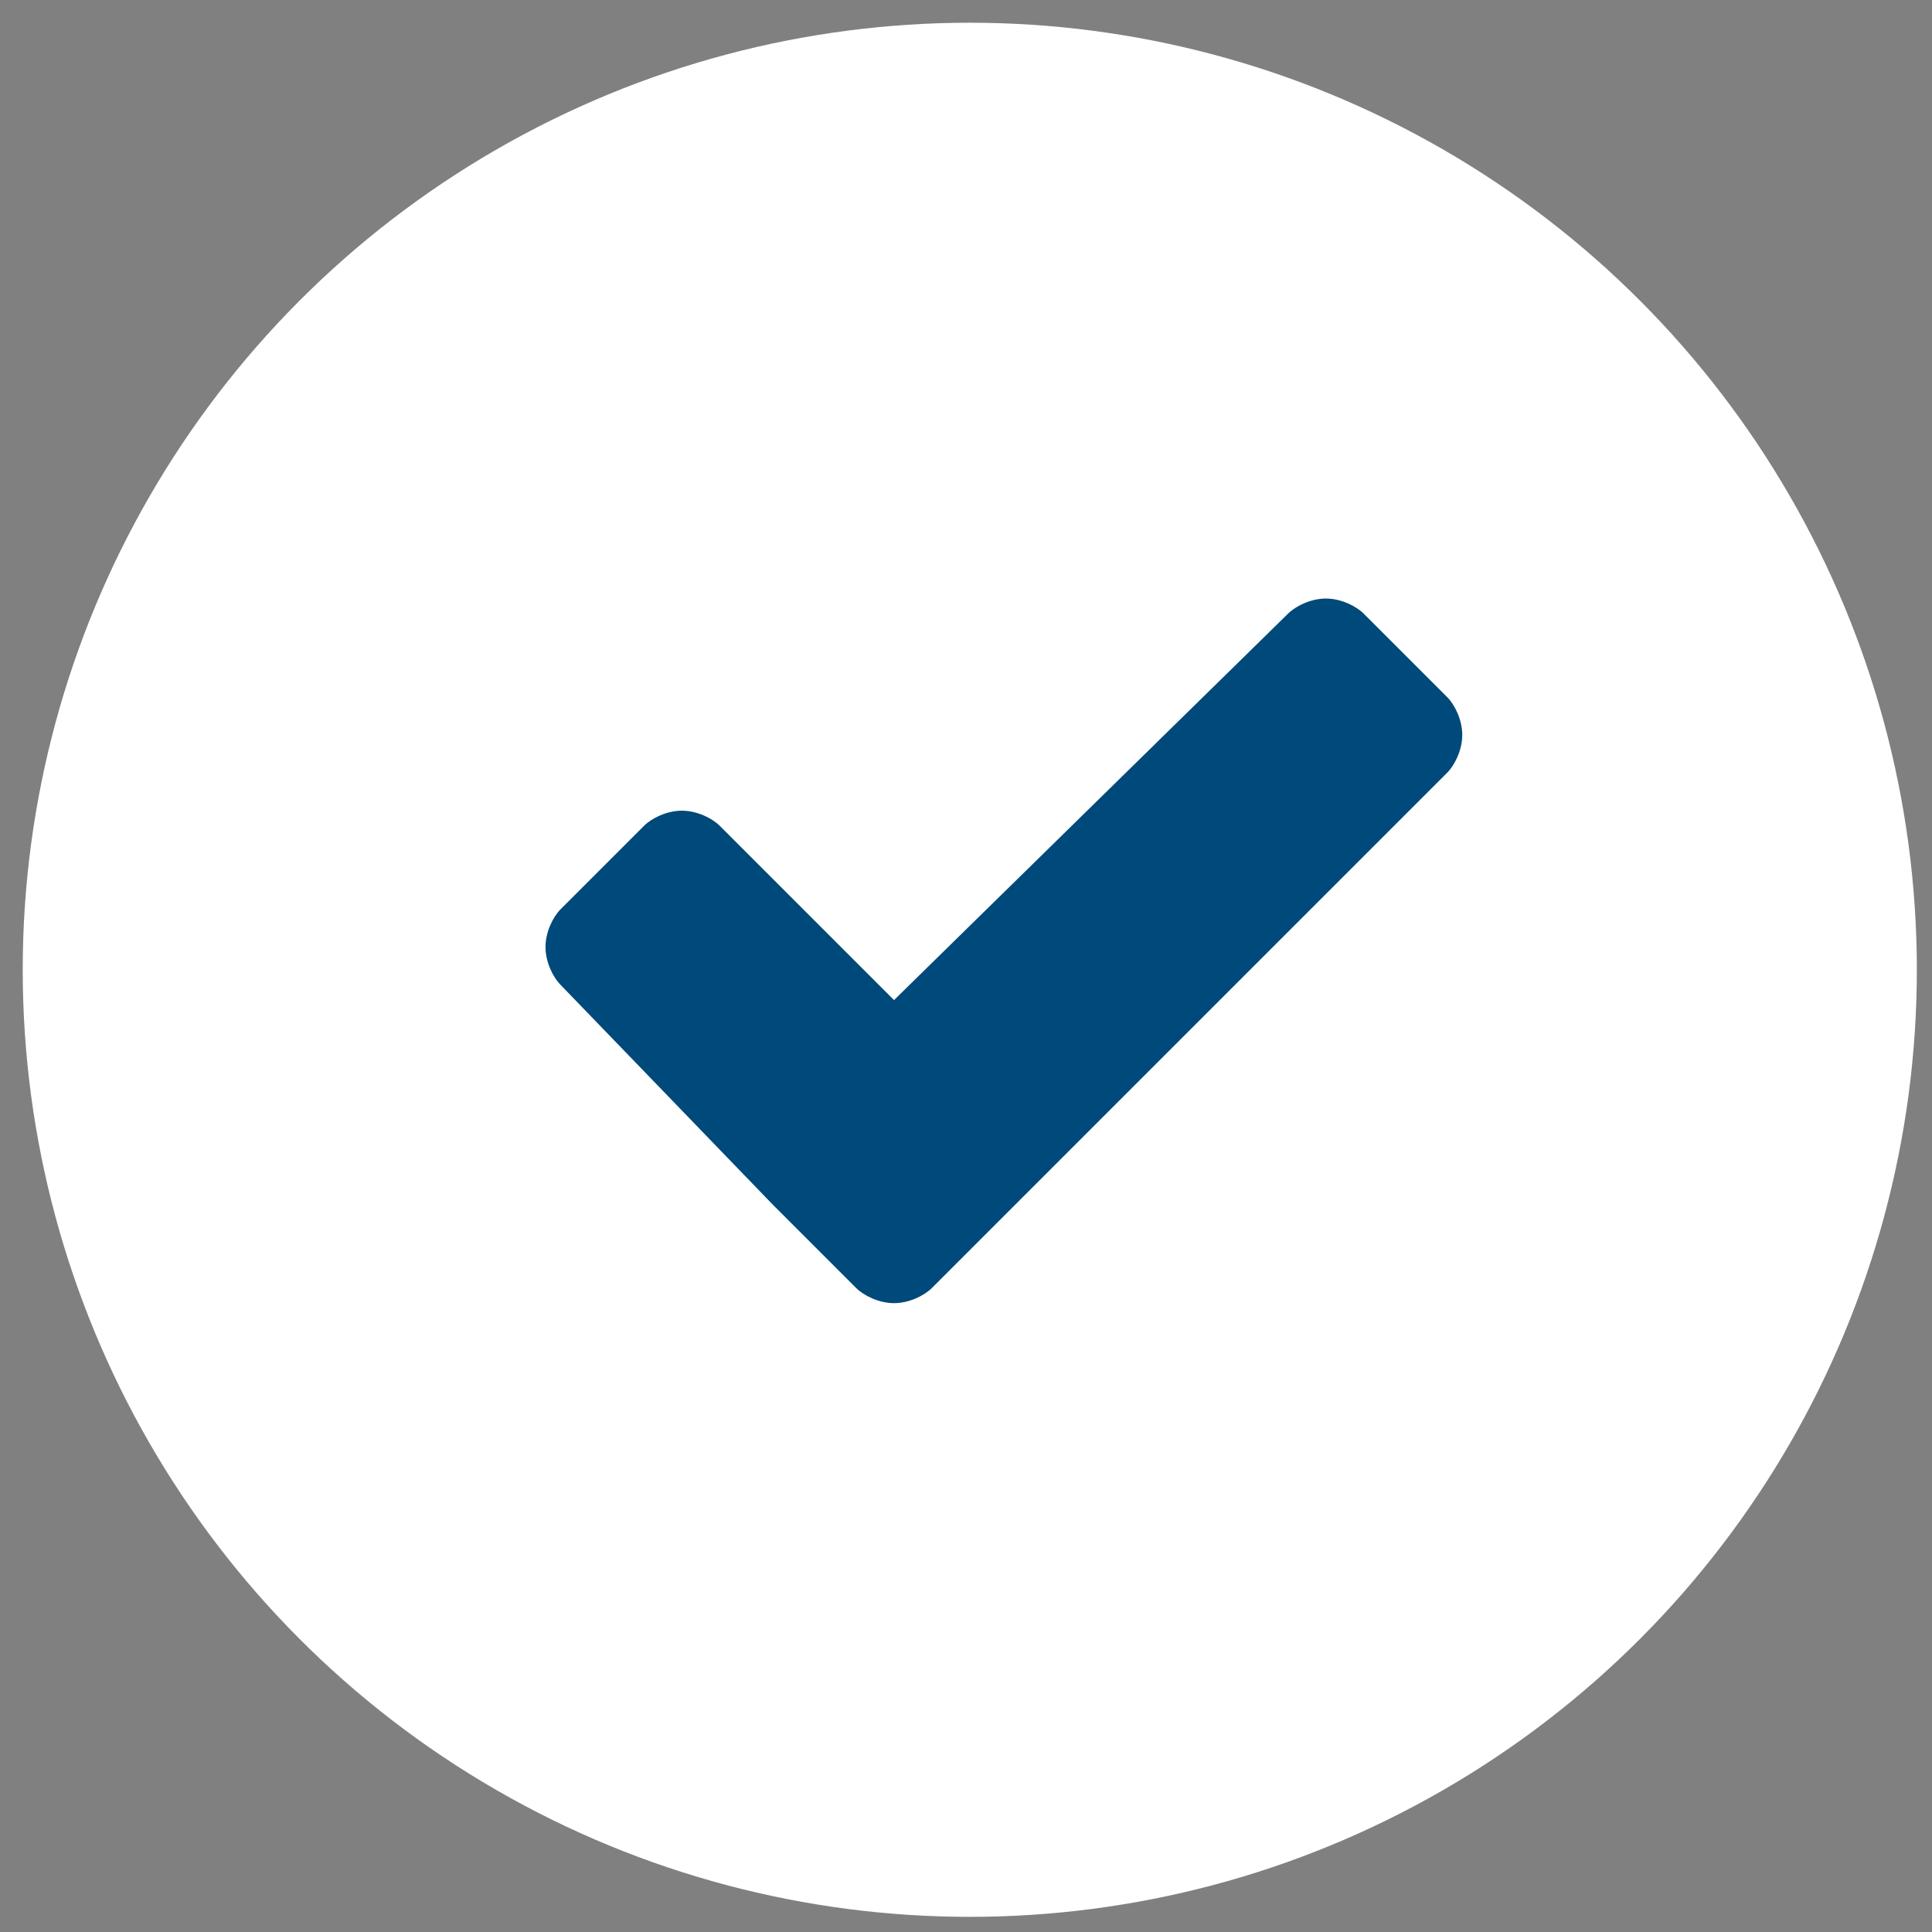 <?xml version="1.0" encoding="UTF-8" standalone="no"?>
<svg
   xmlns:dc="http://purl.org/dc/elements/1.1/"
   xmlns:cc="http://creativecommons.org/ns#"
   xmlns:rdf="http://www.w3.org/1999/02/22-rdf-syntax-ns#"
   xmlns:svg="http://www.w3.org/2000/svg"
   xmlns="http://www.w3.org/2000/svg"
   xml:space="preserve"
   style="enable-background:new 0 0 25.5 25.5;"
   viewBox="0 0 25.5 25.5"
   height="25.5px"
   width="25.5px"
   y="0px"
   x="0px"
   id="Vrstva_1"
   version="1.1"><rect x="0" y="0" width="25.5" height="25.5" fill="#808080" stroke="none"/><defs
     id="defs21" /><style
     id="style3"
     type="text/css">
	.st0{fill:#E6F2F6;}
	.st1{enable-background:new    ;}
	.st2{fill:#00497B;}
</style><title
     id="title5">Group</title><desc
     id="desc7">Created with Sketch.</desc><circle
     id="Oval-7"
     class="st0"
     cx="12.8"
     cy="12.8"
     r="12.5"
     style="fill:#ffffff" /><g
     class="st1"
     id="g15"
     style="enable-background:new"><path
       class="st2"
       d="m 19.3,9.7 c 0,0.2 -0.1,0.4 -0.2,0.5 l -5.7,5.7 -1.1,1.1 c -0.1,0.1 -0.3,0.2 -0.5,0.2 -0.2,0 -0.4,-0.1 -0.5,-0.2 L 10.2,15.9 7.4,13 C 7.3,12.9 7.2,12.7 7.2,12.5 7.2,12.3 7.3,12.1 7.4,12 l 1.1,-1.1 c 0.1,-0.1 0.3,-0.2 0.5,-0.2 0.2,0 0.4,0.1 0.5,0.2 L 11.8,13.2 17,8.1 C 17.1,8 17.3,7.9 17.5,7.9 17.7,7.9 17.9,8 18,8.1 l 1.1,1.1 c 0.1,0.1 0.2,0.3 0.2,0.5 z"
       id="path17"
       style="fill:#00497b" /></g></svg>
